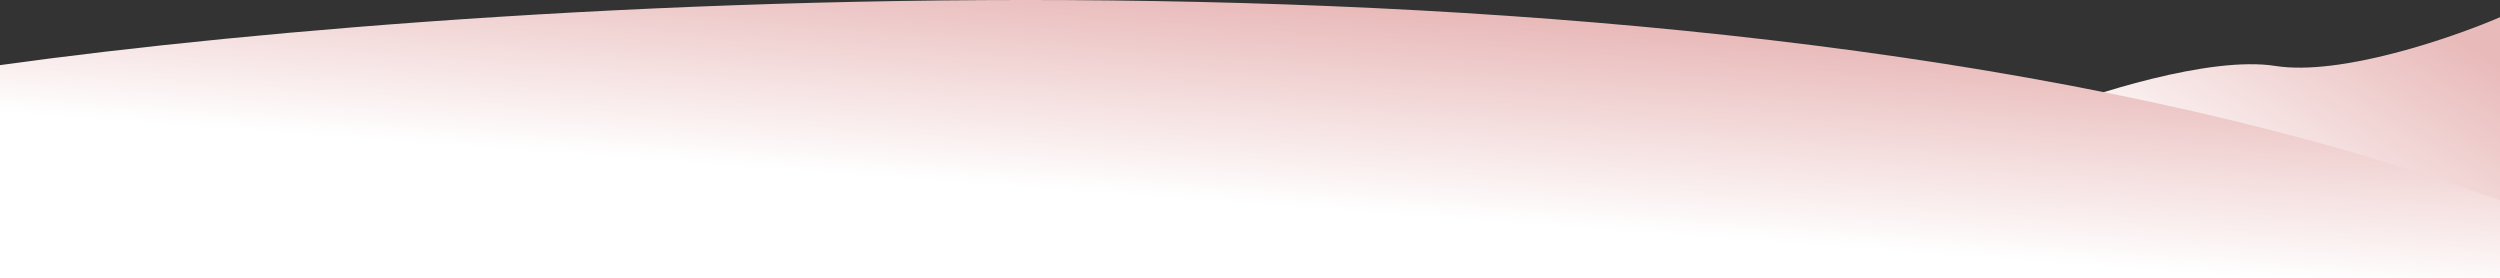 <svg height="97" viewBox="0 0 872 97" fill="none" xmlns="http://www.w3.org/2000/svg" preserveAspectRatio="none">
	<rect x="0" y="0" width="872" height="97" fill="#333333" stroke="none"/>
	<path d="M793.641 23C770.883 19.4 729.258 32.833 711.29 40C696.517 89.2 812.274 95.833 872 93V6C855.363 13.167 816.4 26.6 793.641 23Z" fill="url(#gradient-1)"/>
	<path d="M0 22.719V97H872V69.898C604.553 -27.671 179.231 -2.208 0 22.719Z" fill="url(#gradient-2)"/>
	<defs>
		<linearGradient id="gradient-1" x1="791" y1="93.554" x2="845.19" y2="6.087" gradientUnits="userSpaceOnUse">
			<stop stop-color="white"/>
			<stop offset="1" stop-color="#e9baba"/>
		</linearGradient>
		<linearGradient id="gradient-2" x1="429.493" y1="88.5" x2="435.985" y2="-0.001" gradientUnits="userSpaceOnUse">
			<stop offset="0.2" stop-color="white"/>
			<stop offset="1" stop-color="#e9baba"/>
		</linearGradient>
	</defs>
</svg>